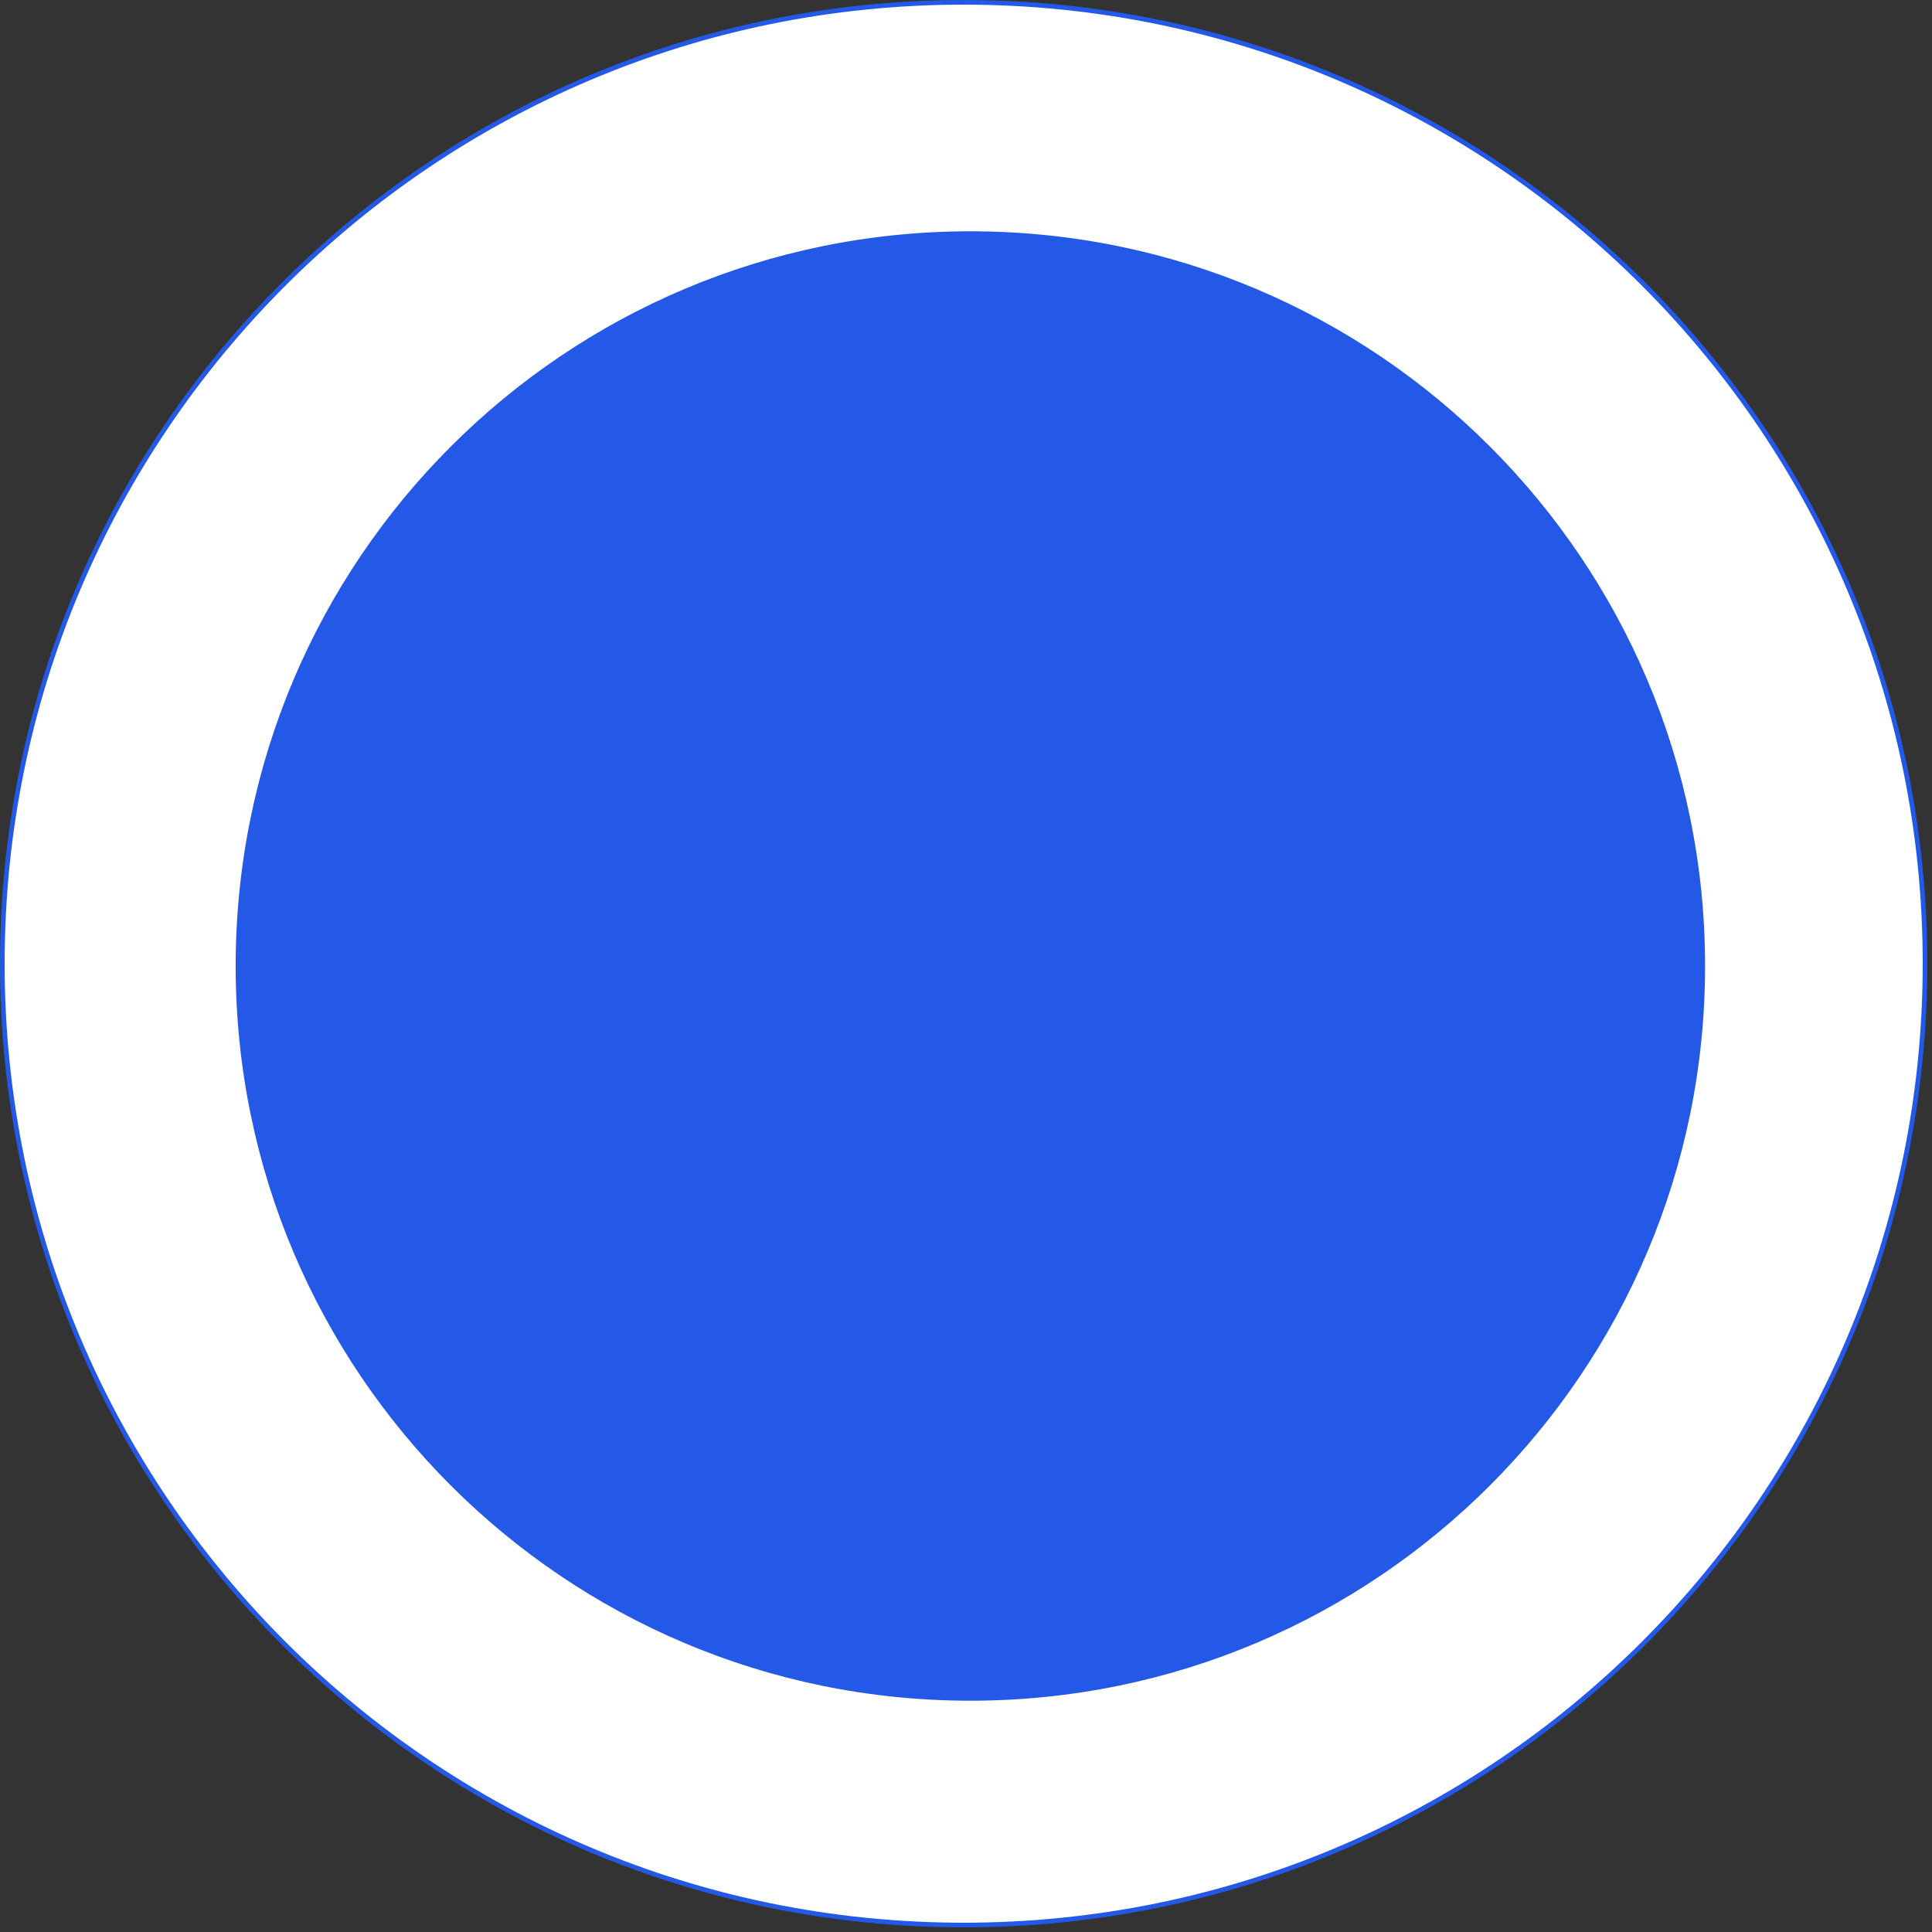 <?xml version="1.0" encoding="UTF-8" standalone="no"?><svg xmlns="http://www.w3.org/2000/svg" xmlns:xlink="http://www.w3.org/1999/xlink" fill="#000000" height="415" stroke="#000000" stroke-linecap="square" stroke-miterlimit="10" viewBox="0 0 415.32 415.32" width="415"><rect x="0" y="0" width="415.32" height="415.32" fill="#333333" stroke="none"/><g><g fill="#ffffff" stroke="#ffffff"><path d="M.5 207.16C.5 93.03 93.03.5 207.16.5S413.82 93.03 413.82 207.16 321.3 413.82 207.16 413.82.5 321.3.5 207.16Z" stroke="none"/><path d="M.5 207.16C.5 93.03 93.03.5 207.16.5S413.82 93.03 413.82 207.16 321.3 413.82 207.16 413.82.5 321.3.5 207.16Z" fill="none" stroke="#2459e7"/><path d="M50.66 207.66c0-87.23 70.71-157.94 157.94-157.94s157.94 70.71 157.94 157.94S295.82 365.6 208.59 365.6 50.66 294.89 50.66 207.66Z" fill="#2459e7" stroke="none"/></g><g fill="none" fill-opacity="0" stroke="none" stroke-opacity="0"><path d="M260.64 29.27c84.98 24.49 140.57 105.91 132.43 193.97S315.36 381.16 227.33 389.66l-17.7-183.37Z"/><path d="M194.56 389.89C97.75 381.95 23.74 300.2 25.43 203.08S103.93 26.84 200.96 22.27l8.67 184.02Z"/></g></g></svg>